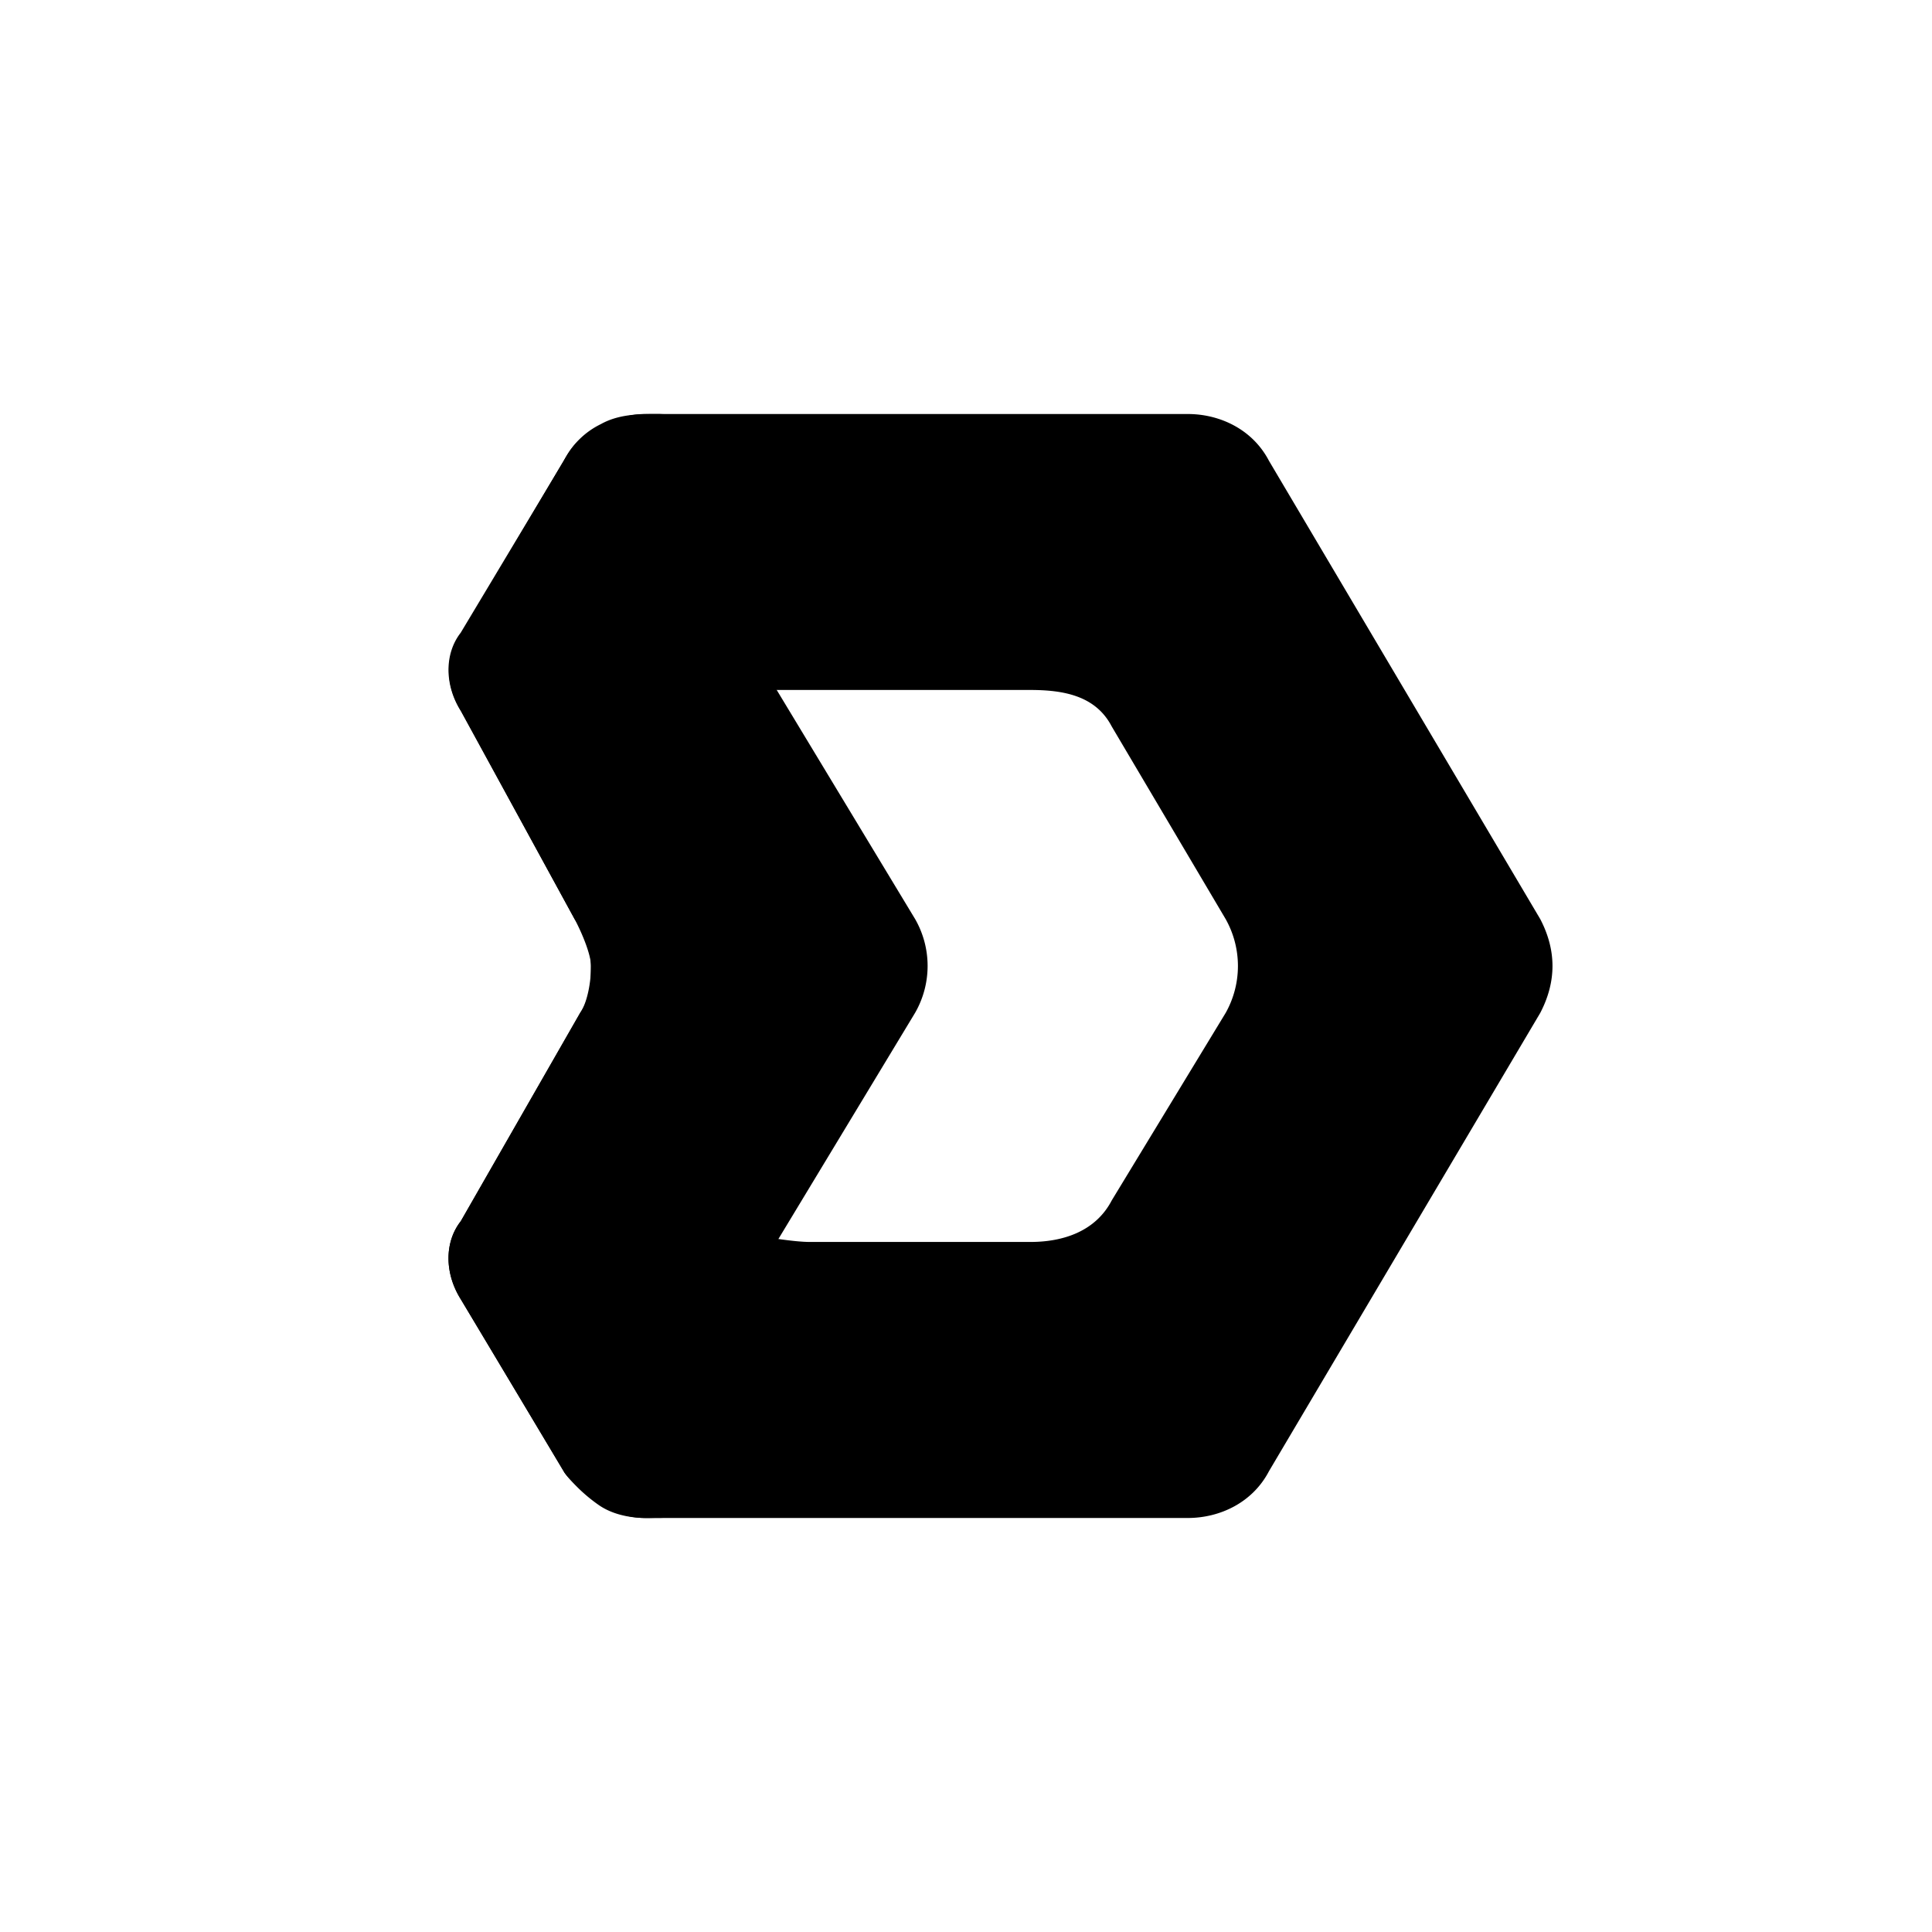 <?xml version="1.0" encoding="utf-8"?>
<!-- Generator: www.svgicons.com -->
<svg xmlns="http://www.w3.org/2000/svg" width="800" height="800" viewBox="0 0 24 24">
<path fill="currentColor" d="M7.408 5.337q.303-.194.606-.194h6.74c.404 0 .808.194 1.01.582l3.37 5.693q.303.582 0 1.164l-3.37 5.693c-.202.388-.606.582-1.01.582h-6.74q-.303 0-.606-.194c-.135-.13-.337-.259-.405-.388l-1.28-2.135c-.202-.323-.202-.712 0-.97l1.483-2.588c.134-.194.134-.388.134-.582q0-.291-.202-.582L5.723 8.83c-.202-.323-.202-.711 0-.97l1.28-2.135c.068-.13.202-.323.405-.388m2.089 10.027s.362.064.564.064H12.8c.404 0 .809-.129 1.011-.517l1.415-2.329a1.19 1.19 0 0 0 0-1.164L13.81 9.024c-.202-.388-.61-.453-1.015-.453H9.497l1.684 2.847a1.19 1.19 0 0 1 0 1.164z"/><path fill="currentColor" d="M8.134 5.143h.139c-.551 0-.456.377-.414.453L9.648 8.57l1.72 2.847a1.17 1.17 0 0 1 0 1.164l-1.72 2.846s-1.445 2.394-1.789 2.911c0 0-.275.518.413.518h6.605h-6.742c-.07 0-.428.03-.703-.164a2 2 0 0 1-.42-.397L5.726 16.14c-.206-.323-.206-.712 0-.97l1.49-2.6c.084-.137.126-.377.126-.57c0-.112-.075-.334-.2-.576l-1.41-2.586c-.207-.324-.207-.711 0-.97l1.303-2.2a1 1 0 0 1 .43-.4c.215-.12.462-.125.67-.125"/>
</svg>